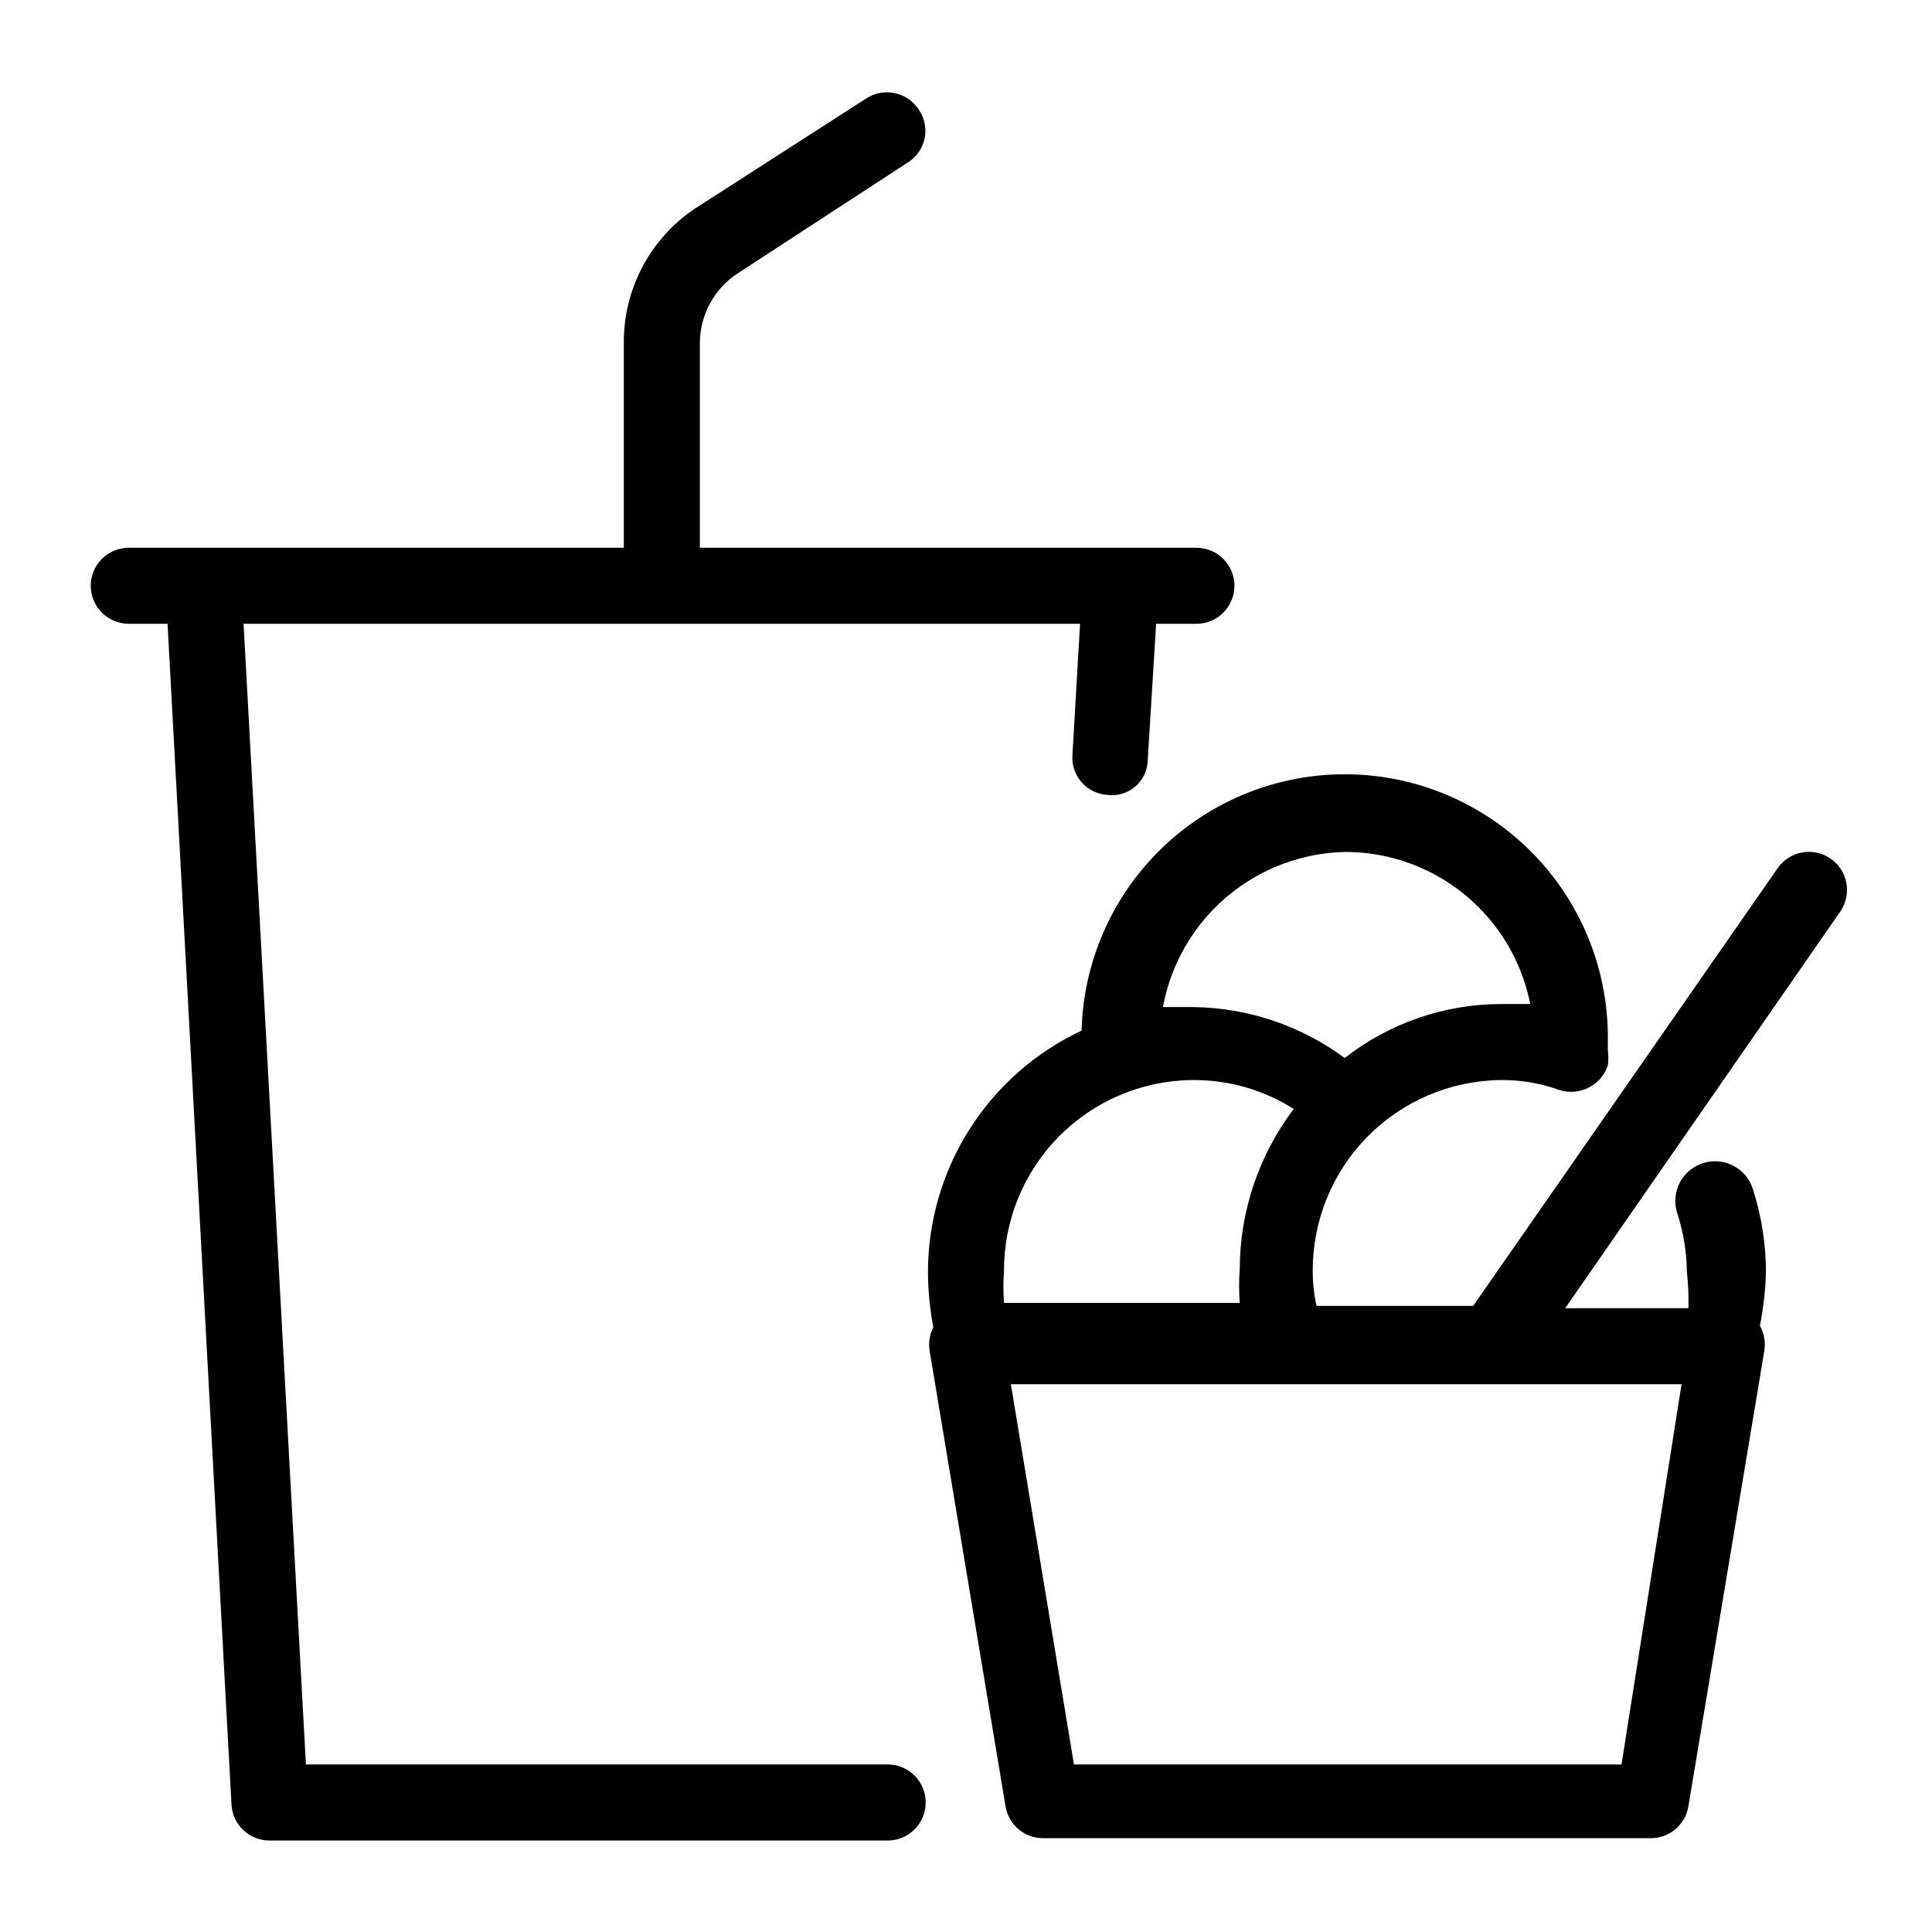 <?xml version="1.0" encoding="UTF-8"?>
<!-- Uploaded to: ICON Repo, www.svgrepo.com, Generator: ICON Repo Mixer Tools -->
<svg fill="#000000" width="800px" height="800px" version="1.1" viewBox="144 144 512 512" xmlns="http://www.w3.org/2000/svg">
 <g>
  <path d="m379.44 611.6h-154.37l-16.523-302.29h221.68l-2.016 34.66v0.004c-0.223 2.652 0.637 5.281 2.383 7.293s4.231 3.231 6.887 3.387c2.68 0.344 5.379-0.473 7.418-2.242 2.043-1.77 3.231-4.328 3.266-7.027l2.215-36.074h10.68c2.676 0 5.238-1.062 7.125-2.949 1.891-1.891 2.953-4.453 2.953-7.125 0-2.676-1.062-5.238-2.953-7.125-1.887-1.891-4.449-2.953-7.125-2.953h-131.59v-54.211c0.012-7.484 3.805-14.457 10.078-18.539l45.141-29.422c2.25-1.441 3.824-3.734 4.356-6.356 0.531-2.621-0.023-5.344-1.535-7.551-3.008-4.668-9.23-6.019-13.906-3.023l-45.746 29.422c-11.703 7.996-18.656 21.297-18.539 35.469v54.211h-131.19c-5.566 0-10.078 4.512-10.078 10.078 0 2.672 1.062 5.234 2.953 7.125 1.891 1.887 4.453 2.949 7.125 2.949h10.277l16.93 312.77c0.215 5.406 4.664 9.676 10.074 9.672h163.84c2.672 0 5.234-1.062 7.125-2.949 1.891-1.891 2.949-4.453 2.949-7.125 0.004-5.488-4.387-9.969-9.875-10.078z"/>
  <path d="m558.8 490.68 72.949-105.2c3.117-4.617 1.898-10.891-2.719-14.004-4.621-3.117-10.891-1.898-14.008 2.719l-80.609 115.88h-41.512c-0.668-2.977-1.008-6.016-1.008-9.066-0.109-13.328 5.07-26.156 14.398-35.672 9.328-9.52 22.051-14.953 35.375-15.113 5.289-0.062 10.547 0.824 15.52 2.621 5.34 1.73 11.082-1.137 12.898-6.449 0.195-1.402 0.195-2.828 0-4.231v-1.41-0.004c0.648-24.91-12.043-48.273-33.293-61.289-21.25-13.02-47.832-13.711-69.727-1.816-21.898 11.895-35.789 34.57-36.438 59.48-12.234 5.734-22.574 14.859-29.789 26.289-7.211 11.426-11 24.684-10.918 38.199 0.062 4.734 0.531 9.453 1.41 14.105-0.93 1.871-1.281 3.977-1.008 6.047l20.152 120.91c0.789 4.852 4.961 8.426 9.875 8.461h161.22c4.918-0.035 9.09-3.609 9.875-8.461l20.152-120.91c0.312-2.227-0.113-4.492-1.207-6.449 0.945-4.715 1.484-9.504 1.609-14.309-0.023-7.387-1.18-14.727-3.426-21.766-1.668-5.566-7.531-8.723-13.098-7.055-5.566 1.672-8.723 7.535-7.055 13.102 1.672 5.074 2.555 10.375 2.621 15.719 0.359 3.211 0.496 6.441 0.402 9.672zm-58.039-120.91c11.531 0.062 22.684 4.109 31.574 11.453 8.887 7.348 14.961 17.539 17.191 28.852h-7.859c-14.977 0.055-29.508 5.09-41.312 14.309-11.676-8.633-25.781-13.359-40.305-13.504h-7.859c2.098-11.41 8.082-21.742 16.938-29.234 8.852-7.496 20.031-11.691 31.633-11.875zm-40.305 60.457c9.348-0.008 18.504 2.648 26.398 7.66-9.23 12.184-14.25 27.035-14.309 42.316-0.227 3.019-0.227 6.051 0 9.07h-62.473c-0.207-2.816-0.207-5.644 0-8.465-0.055-13.258 5.121-26.004 14.398-35.473 9.281-9.469 21.922-14.898 35.176-15.109zm113.26 181.37h-145.1l-16.727-100.76h177.74z"/>
 </g>
</svg>